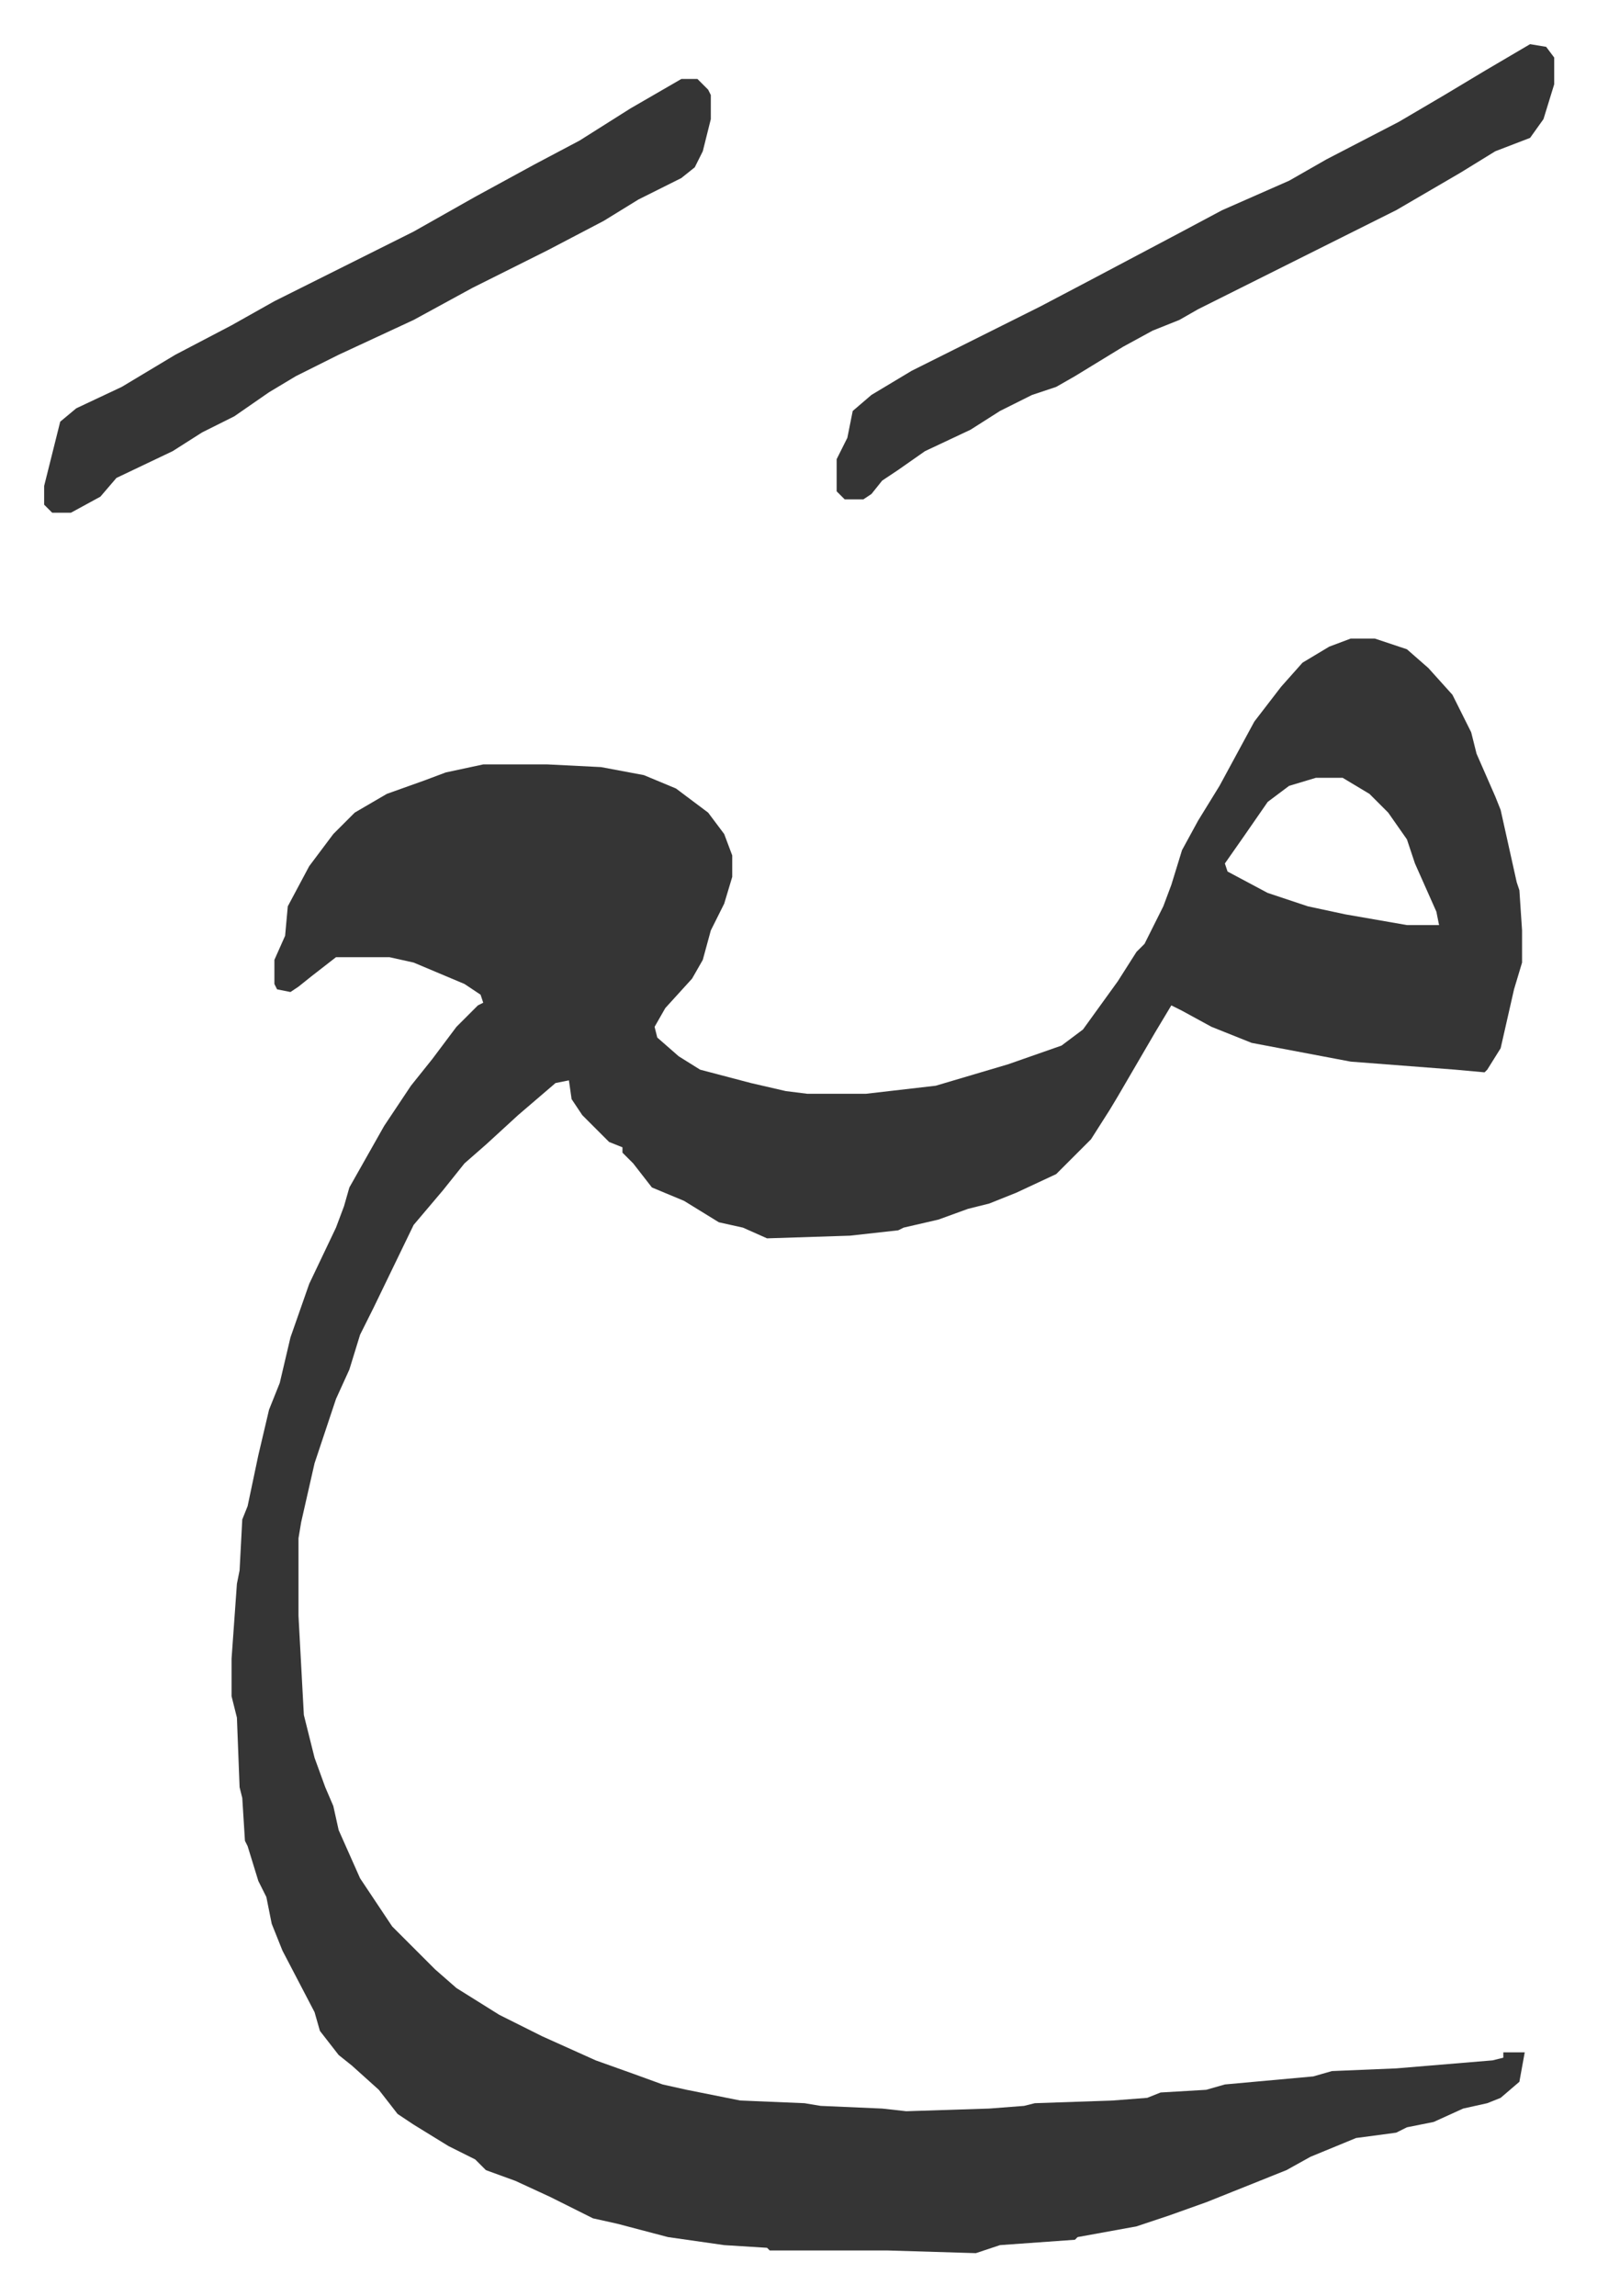 <svg xmlns="http://www.w3.org/2000/svg" role="img" viewBox="-16.49 459.51 596.48 857.48"><path fill="#353535" id="rule_normal" d="M488 698h9l12 4 8 7 9 10 7 14 2 8 7 16 2 5 6 27 1 3 1 15v12l-3 10-5 22-5 8-1 1-11-1-39-3-37-7-15-6-11-6-4-2-6 10-14 24-3 5-7 11-13 13-15 7-10 4-8 2-11 4-13 3-2 1-18 2-31 1-9-4-9-2-13-8-12-5-7-9-4-4v-2l-5-2-10-10-4-6-1-7-5 1-14 12-12 11-8 7-8 10-11 13-15 31-5 10-4 13-5 11-8 24-5 22-1 6v29l2 37 4 16 4 11 3 7 2 9 8 18 12 18 11 11 5 5 8 7 16 10 16 8 20 9 14 5 11 4 9 2 20 4 24 1 6 1 23 1 9 1 31-1 13-1 4-1 29-1 13-1 5-2 17-1 7-2 33-3 7-2 24-1 36-3 4-1v-2h8l-2 11-7 6-5 2-9 2-11 5-10 2-4 2-15 2-17 7-9 5-20 8-10 4-14 5-12 4-22 4-1 1-28 2-9 3-33-1h-44l-1-1-16-1-21-3-19-5-9-2-16-8-13-6-11-4-4-4-10-5-13-8-6-4-7-9-10-9-5-4-7-9-2-7-12-23-4-10-2-10-3-6-4-13-1-2-1-16-1-4-1-26-2-8v-14l2-28 1-5 1-19 2-5 4-19 4-17 4-10 4-17 7-20 10-21 3-8 2-7 13-23 10-15 8-10 9-12 8-8 2-1-1-3-6-4-19-8-9-2h-20l-9 7-5 4-3 2-5-1-1-2v-9l4-9 1-11 8-15 9-12 8-8 12-7 14-5 8-3 14-3h24l20 1 16 3 12 5 12 9 6 8 3 8v8l-3 10-5 10-3 11-4 7-10 11-4 7 1 4 8 7 8 5 19 5 13 3 8 1h22l26-3 27-8 20-7 8-6 13-18 7-11 3-3 7-14 3-8 4-13 6-11 8-13 13-24 10-13 8-9 10-6zm-13 52l-10 3-8 6-9 13-7 10 1 3 15 8 15 5 14 3 23 4h12l-1-5-4-9-4-9-3-9-7-10-7-7-10-6zm80-274l6 1 3 4v10l-4 13-5 7-13 5-13 8-24 14-16 8-58 29-7 4-10 4-11 6-18 11-7 4-9 3-12 6-11 7-17 8-10 7-6 4-4 5-3 2h-7l-3-3v-12l4-8 2-10 7-6 15-9 16-8 32-16 19-10 34-18 15-8 25-11 14-8 27-14 17-10 15-9zm-317 13h6l4 4 1 2v9l-3 12-3 6-5 4-16 8-13 8-21 11-10 5-8 4-10 5-22 12-28 13-16 8-10 6-13 9-12 6-11 7-21 10-6 7-11 6H3l-3-3v-7l6-24 6-5 17-8 20-12 21-11 16-9 52-26 23-13 22-12 17-9 19-12z"/></svg>
